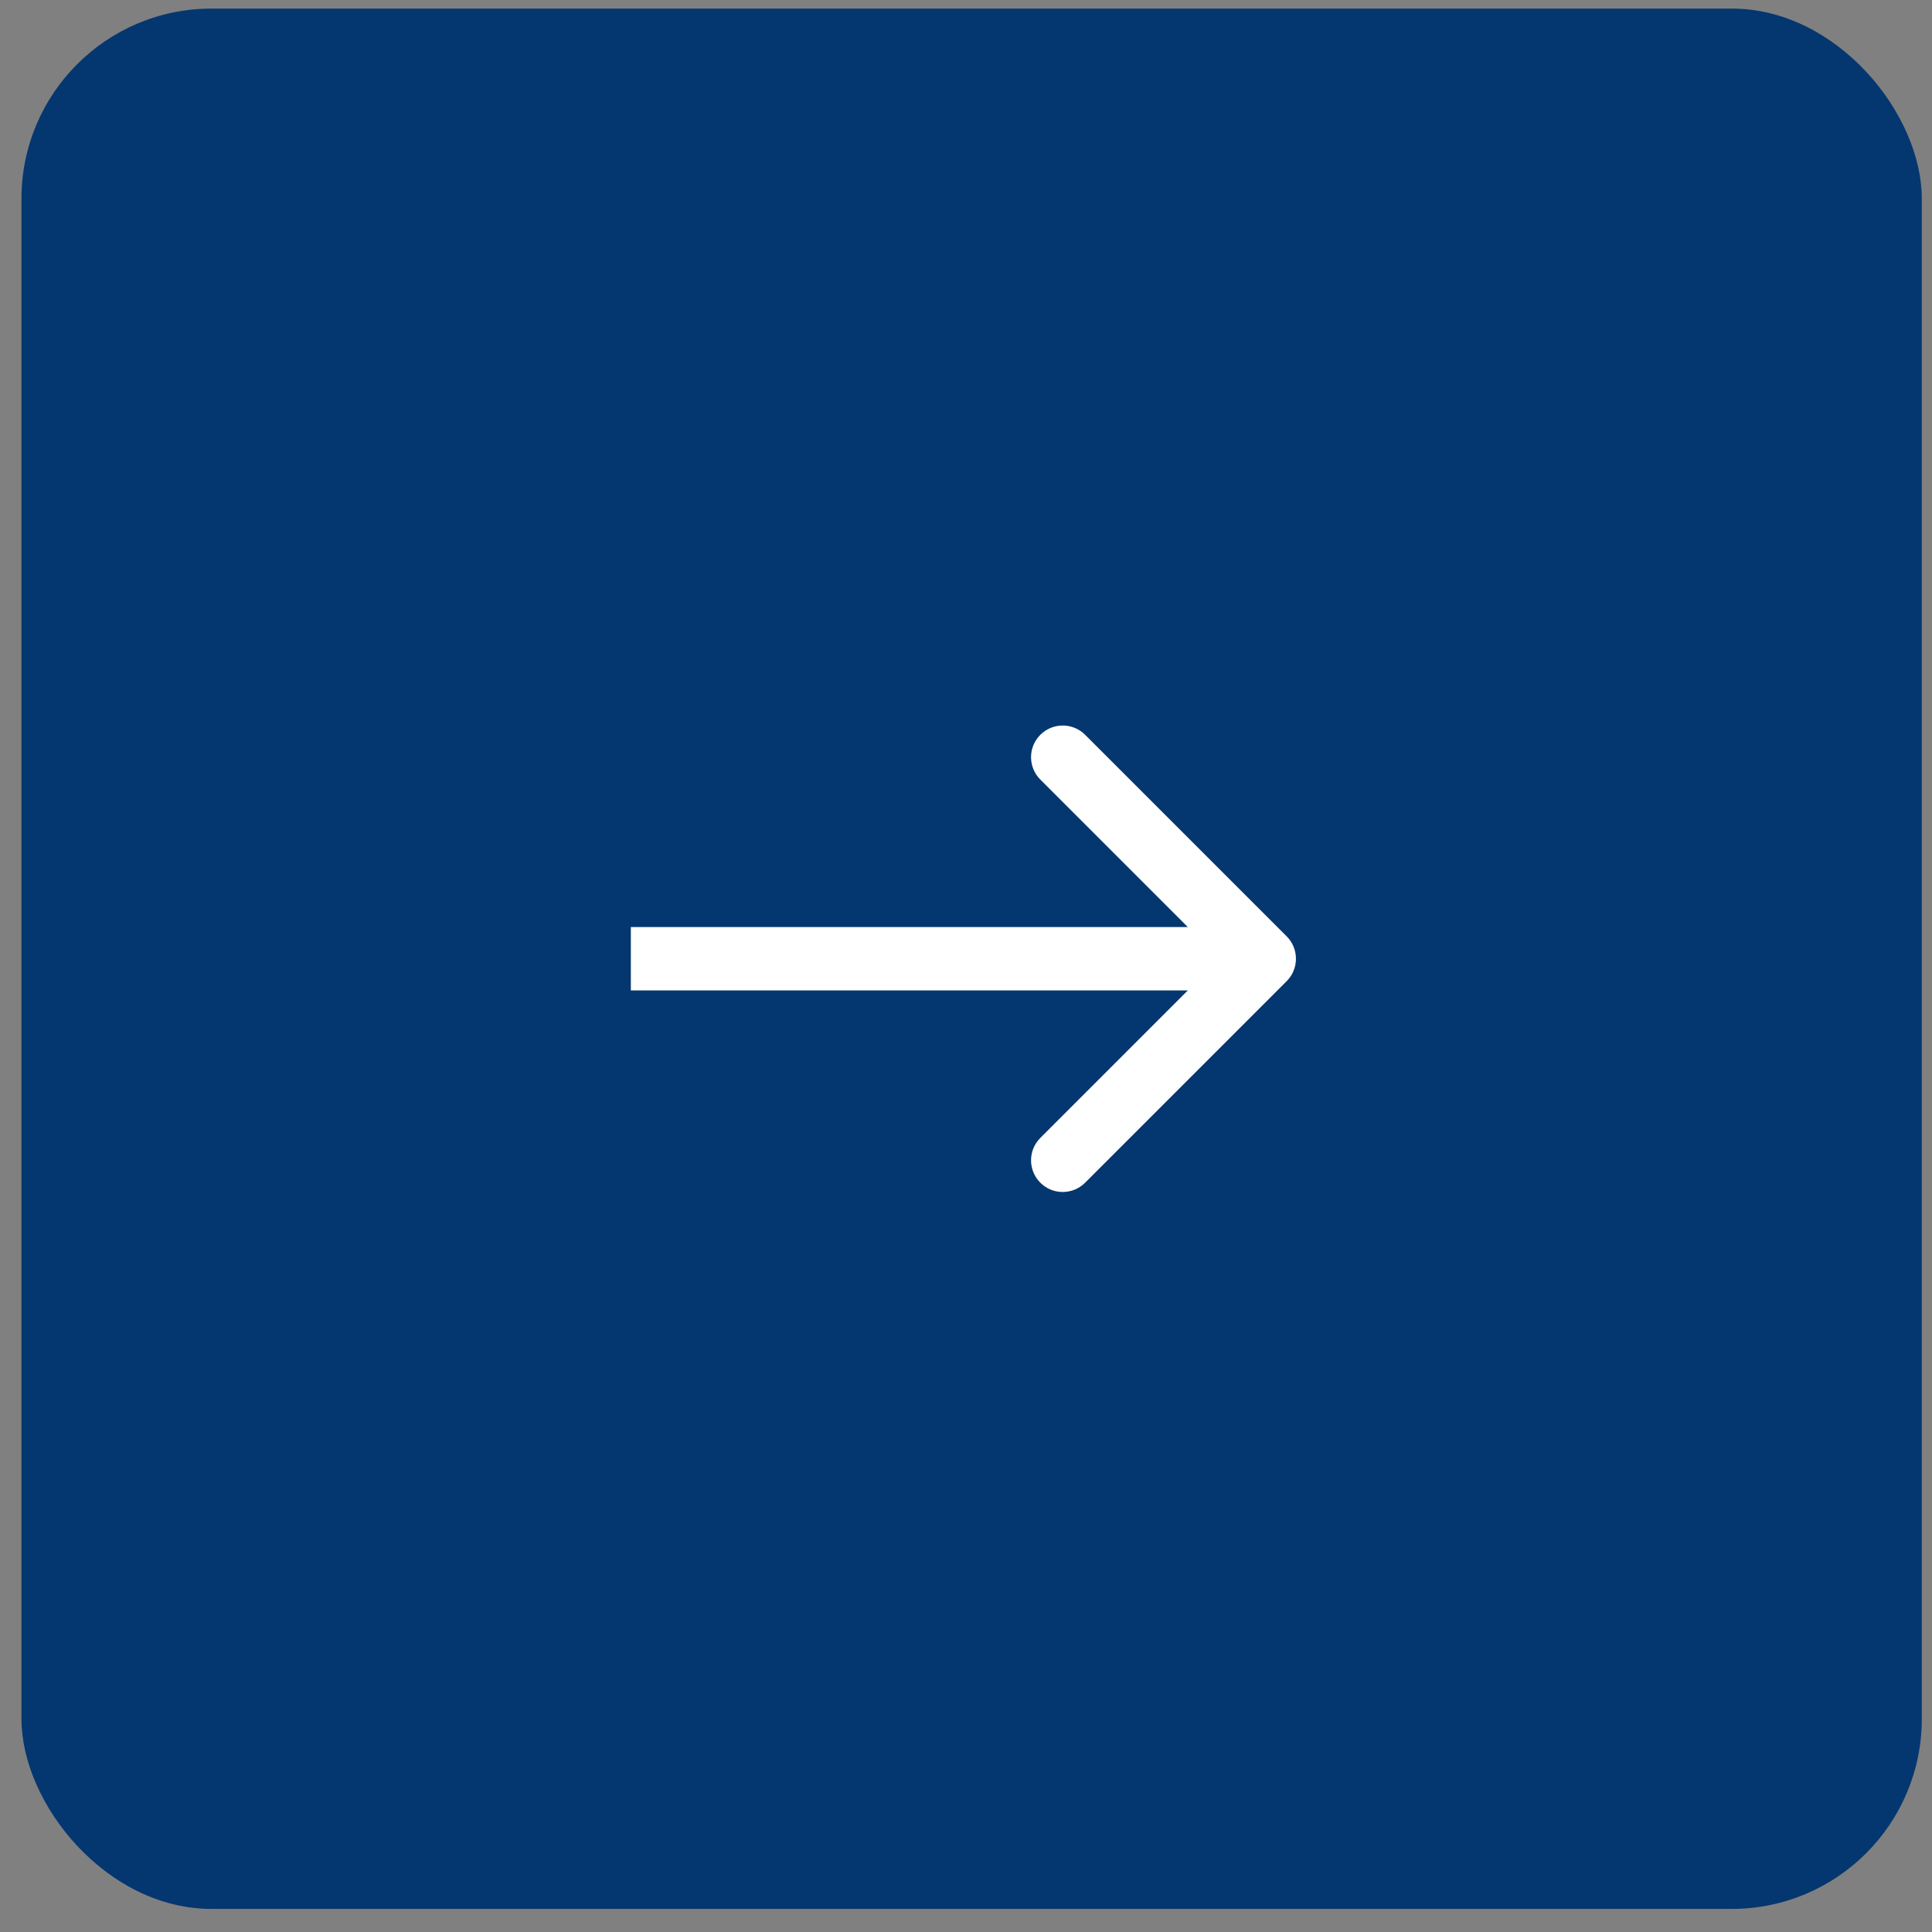 <?xml version="1.0" encoding="UTF-8"?> <svg xmlns="http://www.w3.org/2000/svg" width="61" height="61" viewBox="0 0 61 61" fill="none"><rect x="0" y="0" width="61" height="61" fill="#808080" stroke="none"/><rect x="0.678" y="0.271" width="60" height="60" rx="6" fill="#043770"></rect><path d="M40.625 30.978C41.015 30.588 41.015 29.955 40.625 29.564L34.261 23.2C33.87 22.81 33.237 22.81 32.847 23.2C32.456 23.591 32.456 24.224 32.847 24.614L38.504 30.271L32.847 35.928C32.456 36.319 32.456 36.952 32.847 37.342C33.237 37.733 33.87 37.733 34.261 37.342L40.625 30.978ZM19.918 31.271H39.918V29.271H19.918V31.271Z" fill="white"></path></svg> 